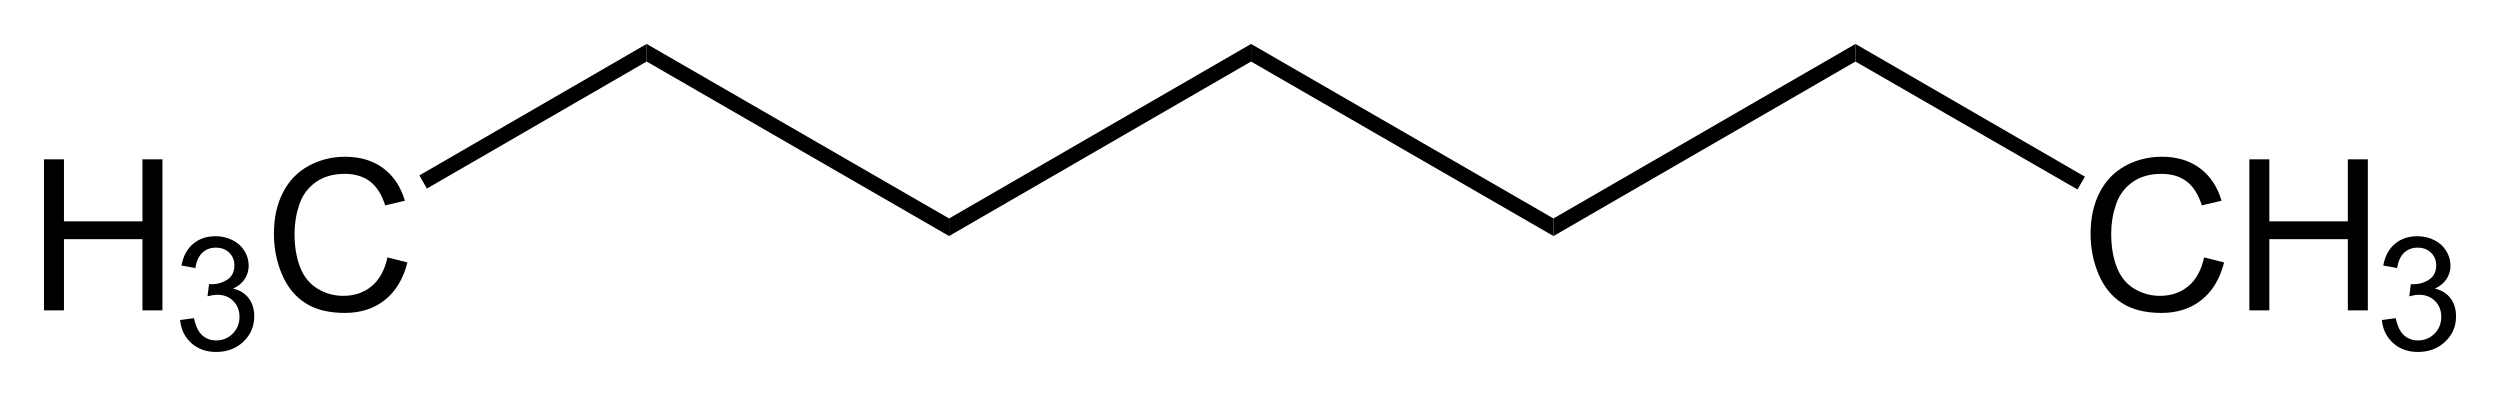 <?xml version="1.0" encoding="utf-8"?>
<!-- Generator: Adobe Illustrator 13.0.2, SVG Export Plug-In . SVG Version: 6.00 Build 14948)  -->
<!DOCTYPE svg PUBLIC "-//W3C//DTD SVG 1.1//EN" "http://www.w3.org/Graphics/SVG/1.1/DTD/svg11.dtd">
<svg version="1.1" id="Ebene_1" xmlns="http://www.w3.org/2000/svg" xmlns:xlink="http://www.w3.org/1999/xlink" x="0px" y="0px"
	 width="284.37px" height="45.03px" viewBox="0 0 284.37 45.03" enable-background="new 0 0 284.37 45.03" xml:space="preserve">
<g>
	<path d="M5.001,35.303v-17.18h2.273v7.055h8.93v-7.055h2.273v17.18h-2.273v-8.098h-8.93v8.098H5.001z"/>
</g>
<g>
	<path d="M20.484,36.401l1.582-0.211c0.182,0.896,0.491,1.543,0.927,1.938c0.437,0.396,0.968,0.594,1.595,0.594
		c0.744,0,1.373-0.258,1.885-0.773s0.769-1.154,0.769-1.916c0-0.727-0.237-1.326-0.712-1.797c-0.475-0.473-1.078-0.708-1.811-0.708
		c-0.299,0-0.671,0.059-1.116,0.176l0.176-1.389c0.105,0.012,0.19,0.018,0.255,0.018c0.674,0,1.28-0.176,1.819-0.527
		s0.809-0.894,0.809-1.626c0-0.58-0.196-1.061-0.589-1.441s-0.899-0.571-1.521-0.571c-0.615,0-1.128,0.193-1.538,0.58
		s-0.674,0.967-0.791,1.74l-1.582-0.281c0.193-1.061,0.633-1.882,1.318-2.466c0.686-0.582,1.538-0.874,2.558-0.874
		c0.703,0,1.351,0.151,1.942,0.452c0.592,0.303,1.044,0.714,1.358,1.235s0.47,1.075,0.47,1.661c0,0.557-0.149,1.063-0.448,1.521
		s-0.741,0.82-1.327,1.09c0.762,0.176,1.354,0.54,1.775,1.095c0.422,0.553,0.633,1.246,0.633,2.078c0,1.125-0.41,2.078-1.23,2.861
		c-0.82,0.781-1.857,1.173-3.111,1.173c-1.131,0-2.07-0.337-2.817-1.011S20.589,37.474,20.484,36.401z"/>
</g>
<g>
	<path d="M44.072,29.279l2.273,0.574c-0.477,1.867-1.334,3.291-2.572,4.271s-2.752,1.471-4.541,1.471
		c-1.852,0-3.357-0.377-4.518-1.131s-2.043-1.846-2.648-3.275s-0.908-2.965-0.908-4.605c0-1.789,0.342-3.35,1.025-4.682
		s1.656-2.344,2.918-3.035s2.65-1.037,4.166-1.037c1.719,0,3.164,0.438,4.336,1.313s1.988,2.105,2.449,3.691l-2.238,0.527
		c-0.398-1.25-0.977-2.16-1.734-2.73s-1.711-0.855-2.859-0.855c-1.32,0-2.424,0.316-3.311,0.949s-1.51,1.482-1.869,2.549
		s-0.539,2.166-0.539,3.299c0,1.461,0.213,2.736,0.639,3.826s1.088,1.904,1.986,2.443s1.871,0.809,2.918,0.809
		c1.273,0,2.352-0.367,3.234-1.102S43.759,30.725,44.072,29.279z"/>
</g>
<polygon points="73.555,4.999 73.555,6.999 48.555,21.449 47.705,19.949 "/>
<polygon points="107.955,24.849 107.955,26.849 73.555,6.999 73.555,4.999 "/>
<polygon points="142.305,4.999 142.305,6.999 107.955,26.849 107.955,24.849 "/>
<polygon points="176.705,24.849 176.705,26.849 142.305,6.999 142.305,4.999 "/>
<polygon points="211.055,4.999 211.055,6.999 176.705,26.849 176.705,24.849 "/>
<g>
	<path d="M250.714,29.279l2.273,0.574c-0.477,1.867-1.334,3.291-2.572,4.271s-2.752,1.471-4.541,1.471
		c-1.852,0-3.357-0.377-4.518-1.131s-2.043-1.846-2.648-3.275s-0.908-2.965-0.908-4.605c0-1.789,0.342-3.35,1.025-4.682
		s1.656-2.344,2.918-3.035s2.65-1.037,4.166-1.037c1.719,0,3.164,0.438,4.336,1.313s1.988,2.105,2.449,3.691l-2.238,0.527
		c-0.398-1.25-0.977-2.16-1.734-2.73s-1.711-0.855-2.859-0.855c-1.32,0-2.424,0.316-3.311,0.949s-1.51,1.482-1.869,2.549
		s-0.539,2.166-0.539,3.299c0,1.461,0.213,2.736,0.639,3.826s1.088,1.904,1.986,2.443s1.871,0.809,2.918,0.809
		c1.273,0,2.352-0.367,3.234-1.102S250.402,30.725,250.714,29.279z"/>
	<path d="M255.859,35.303v-17.18h2.273v7.055h8.93v-7.055h2.273v17.18h-2.273v-8.098h-8.93v8.098H255.859z"/>
</g>
<g>
	<path d="M270.931,36.401l1.582-0.211c0.182,0.896,0.49,1.543,0.928,1.938c0.436,0.396,0.968,0.594,1.595,0.594
		c0.744,0,1.372-0.258,1.886-0.773c0.512-0.516,0.769-1.154,0.769-1.916c0-0.727-0.237-1.326-0.712-1.797
		c-0.475-0.473-1.078-0.708-1.811-0.708c-0.299,0-0.671,0.059-1.116,0.176l0.176-1.389c0.105,0.012,0.19,0.018,0.255,0.018
		c0.674,0,1.28-0.176,1.819-0.527s0.809-0.894,0.809-1.626c0-0.58-0.196-1.061-0.589-1.441s-0.899-0.571-1.521-0.571
		c-0.615,0-1.128,0.193-1.538,0.58s-0.674,0.967-0.791,1.74l-1.582-0.281c0.193-1.061,0.633-1.882,1.318-2.466
		c0.686-0.582,1.538-0.874,2.558-0.874c0.703,0,1.351,0.151,1.942,0.452c0.592,0.303,1.044,0.714,1.357,1.235
		s0.471,1.075,0.471,1.661c0,0.557-0.149,1.063-0.448,1.521s-0.741,0.82-1.327,1.09c0.762,0.176,1.354,0.54,1.775,1.095
		c0.422,0.553,0.633,1.246,0.633,2.078c0,1.125-0.41,2.078-1.23,2.861c-0.82,0.781-1.857,1.173-3.111,1.173
		c-1.131,0-2.07-0.337-2.816-1.011C271.462,38.347,271.037,37.474,270.931,36.401z"/>
</g>
<polygon points="237.155,20.099 236.305,21.549 211.055,6.999 211.055,4.999 "/>
</svg>
